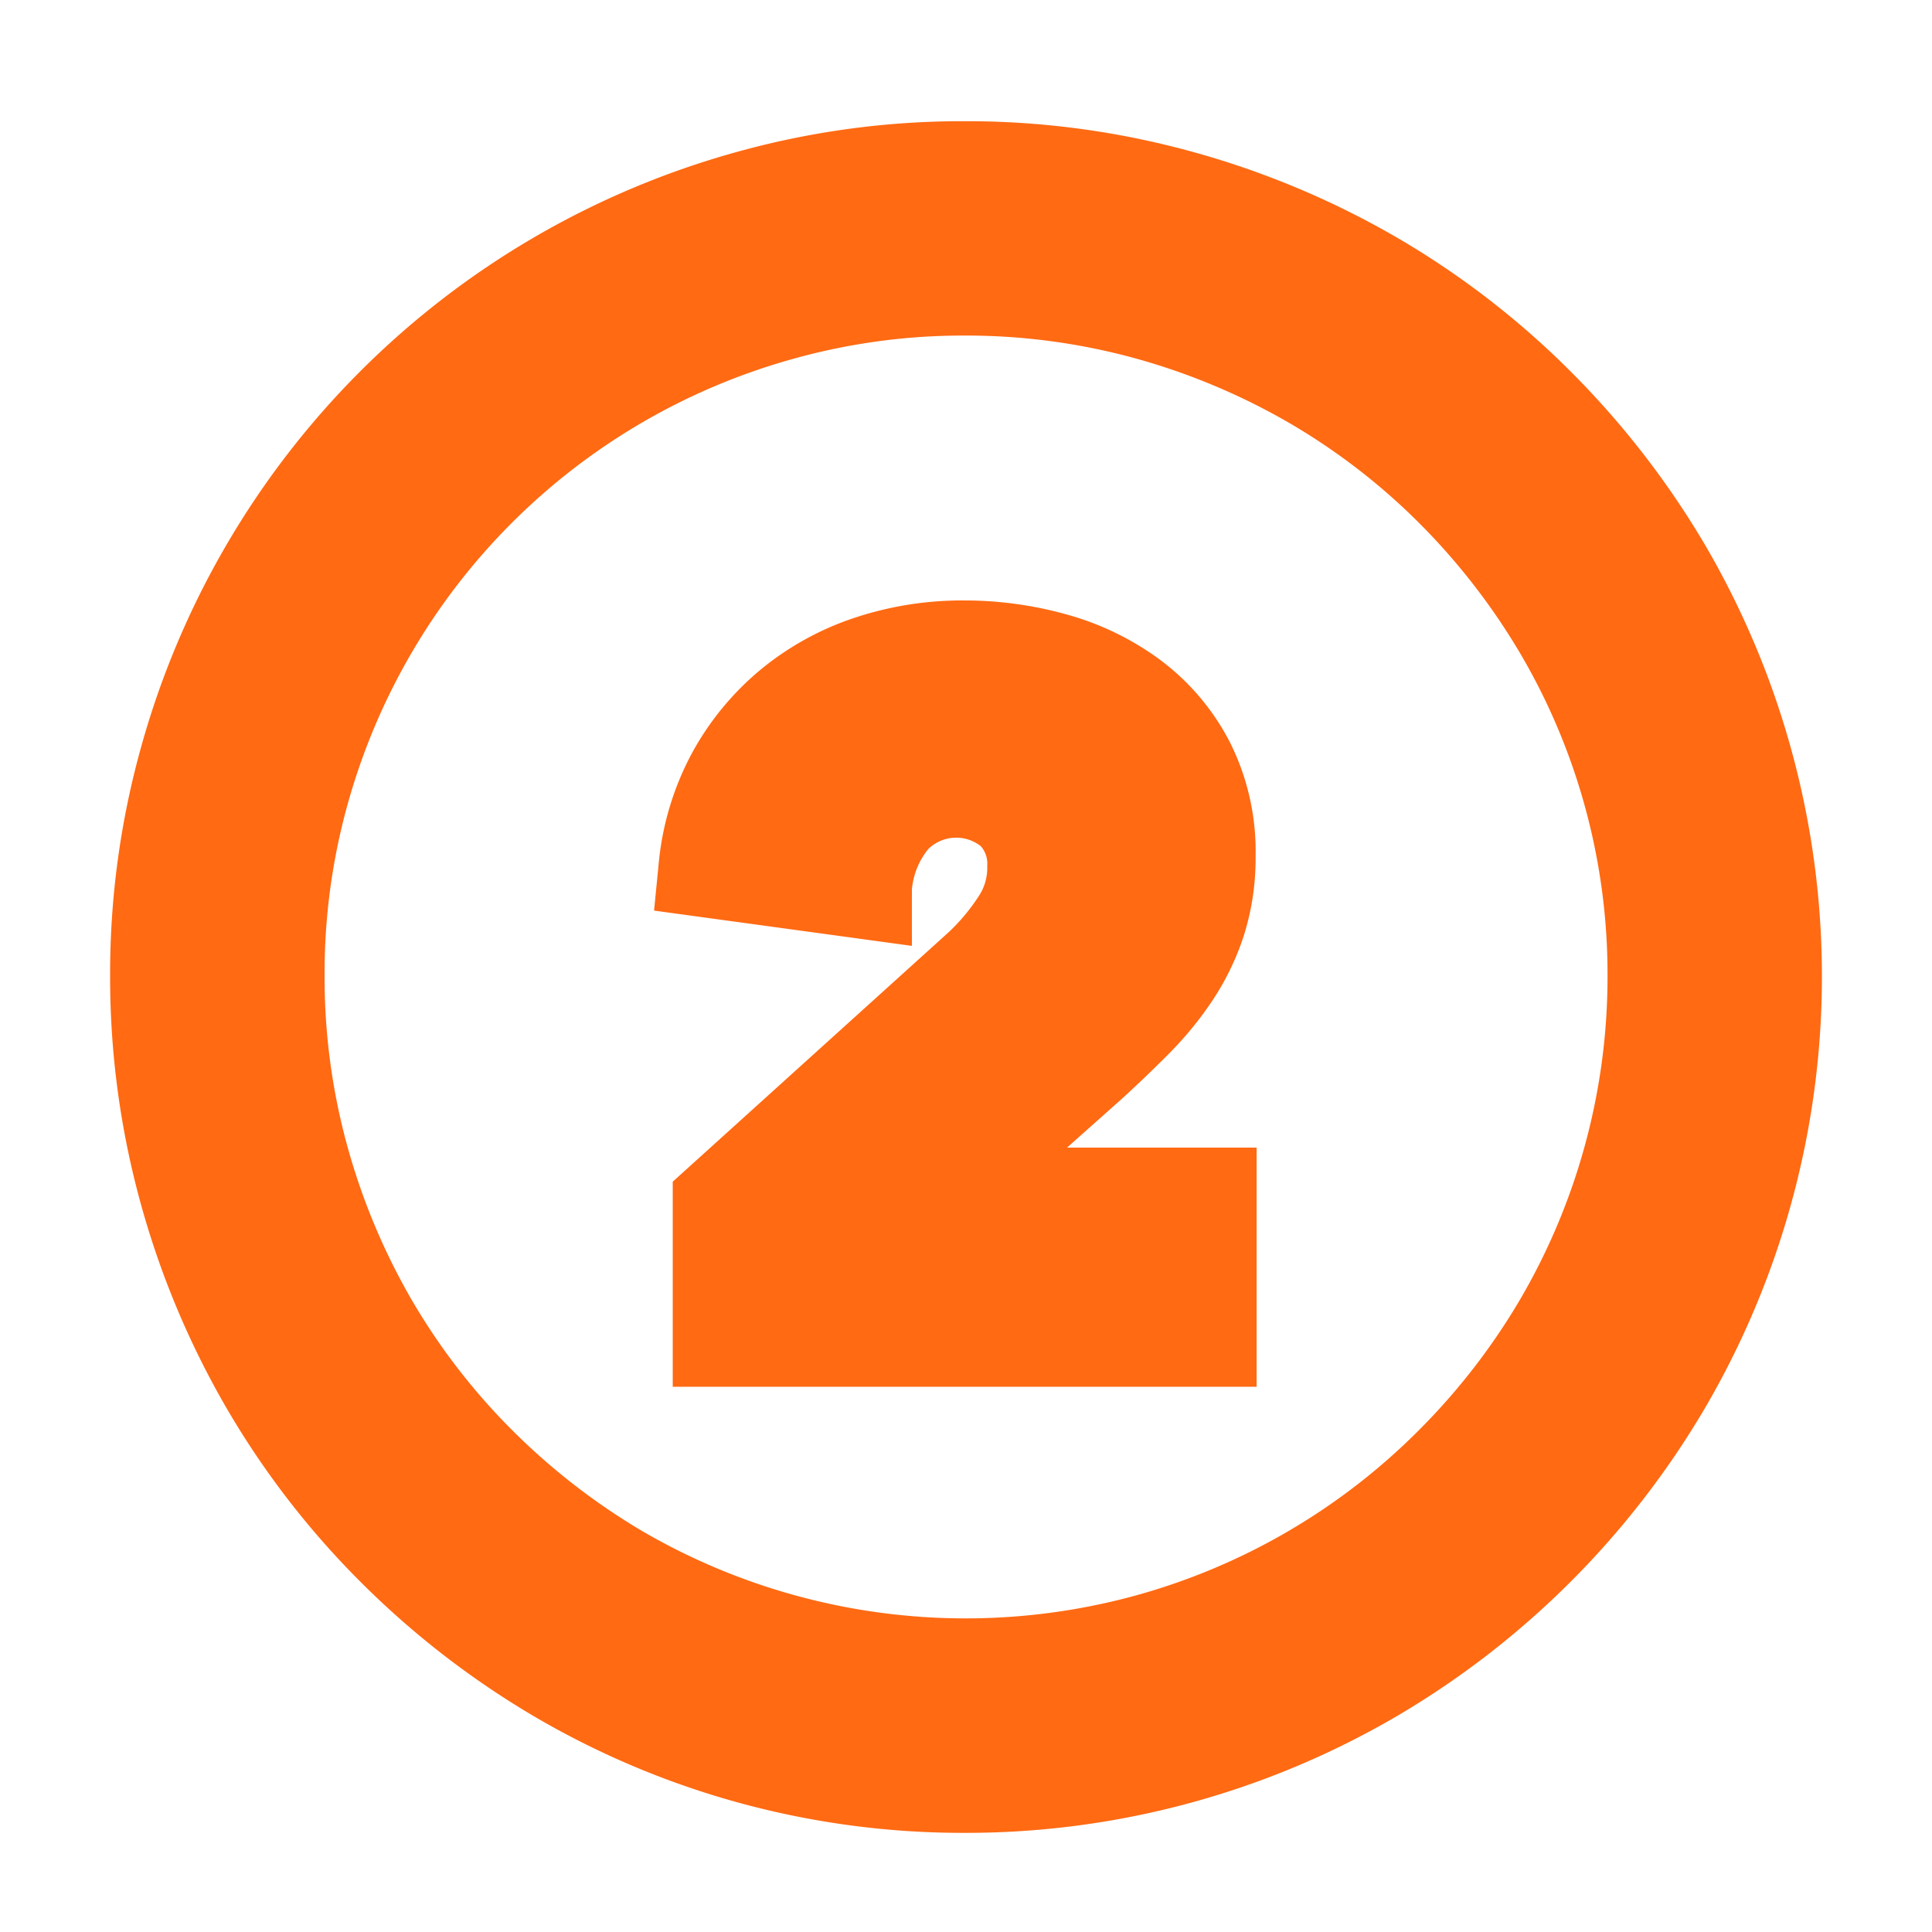 <!DOCTYPE svg PUBLIC "-//W3C//DTD SVG 1.1//EN" "http://www.w3.org/Graphics/SVG/1.1/DTD/svg11.dtd">
<!-- Uploaded to: SVG Repo, www.svgrepo.com, Transformed by: SVG Repo Mixer Tools -->
<svg fill="#ff6a13" width="64px" height="64px" viewBox="-1 0 19 19" xmlns="http://www.w3.org/2000/svg" class="cf-icon-svg" stroke="#ff6a13">
<g id="SVGRepo_bgCarrier" stroke-width="0"/>
<g id="SVGRepo_tracerCarrier" stroke-linecap="round" stroke-linejoin="round"/>
<g id="SVGRepo_iconCarrier">
<path d="M10.594 1.975a8 8 0 0 1 1.895.795 7.857 7.857 0 0 1 1.604 1.237 8.05 8.05 0 0 1 1.241 1.6 7.909 7.909 0 0 1 0 7.991 8.021 8.021 0 0 1-2.845 2.845 7.888 7.888 0 0 1-4.007 1.082 7.825 7.825 0 0 1-3.985-1.082 8.039 8.039 0 0 1-1.599-1.241 7.848 7.848 0 0 1-1.237-1.604 8 8 0 0 1-.795-1.895 7.86 7.86 0 0 1-.283-2.112 7.782 7.782 0 0 1 .283-2.098 7.902 7.902 0 0 1 5.518-5.518 7.764 7.764 0 0 1 2.098-.283 7.848 7.848 0 0 1 2.112.283zM6.682 3.043A6.793 6.793 0 0 0 1.933 7.79a6.688 6.688 0 0 0-.241 1.8 6.764 6.764 0 0 0 .242 1.815 6.916 6.916 0 0 0 .685 1.634 6.775 6.775 0 0 0 1.063 1.378 6.975 6.975 0 0 0 1.38 1.071 6.822 6.822 0 0 0 5.235.686 6.789 6.789 0 0 0 3.012-1.757 6.924 6.924 0 0 0 1.07-1.382 6.785 6.785 0 0 0 .93-3.445 6.722 6.722 0 0 0-.929-3.42 6.967 6.967 0 0 0-1.07-1.38 6.77 6.77 0 0 0-1.38-1.063 6.937 6.937 0 0 0-1.633-.685A6.775 6.775 0 0 0 8.482 2.8a6.695 6.695 0 0 0-1.8.243zm4.176 10.095v-1.352H8.18l1.52-1.353q.222-.203.43-.412a2.996 2.996 0 0 0 .371-.449 2.115 2.115 0 0 0 .255-.523 2.028 2.028 0 0 0 .092-.635 1.89 1.89 0 0 0-.199-.889 1.853 1.853 0 0 0-.532-.63 2.296 2.296 0 0 0-.76-.37 3.23 3.23 0 0 0-.88-.12 2.854 2.854 0 0 0-.912.144 2.376 2.376 0 0 0-.764.42 2.315 2.315 0 0 0-.551.666 2.346 2.346 0 0 0-.273.89l1.491.204a1.232 1.232 0 0 1 .292-.717.893.893 0 0 1 1.227-.057.76.76 0 0 1 .222.57 1 1 0 0 1-.148.535 2.418 2.418 0 0 1-.389.472l-2.556 2.311v1.295z"/>
</g>
</svg>